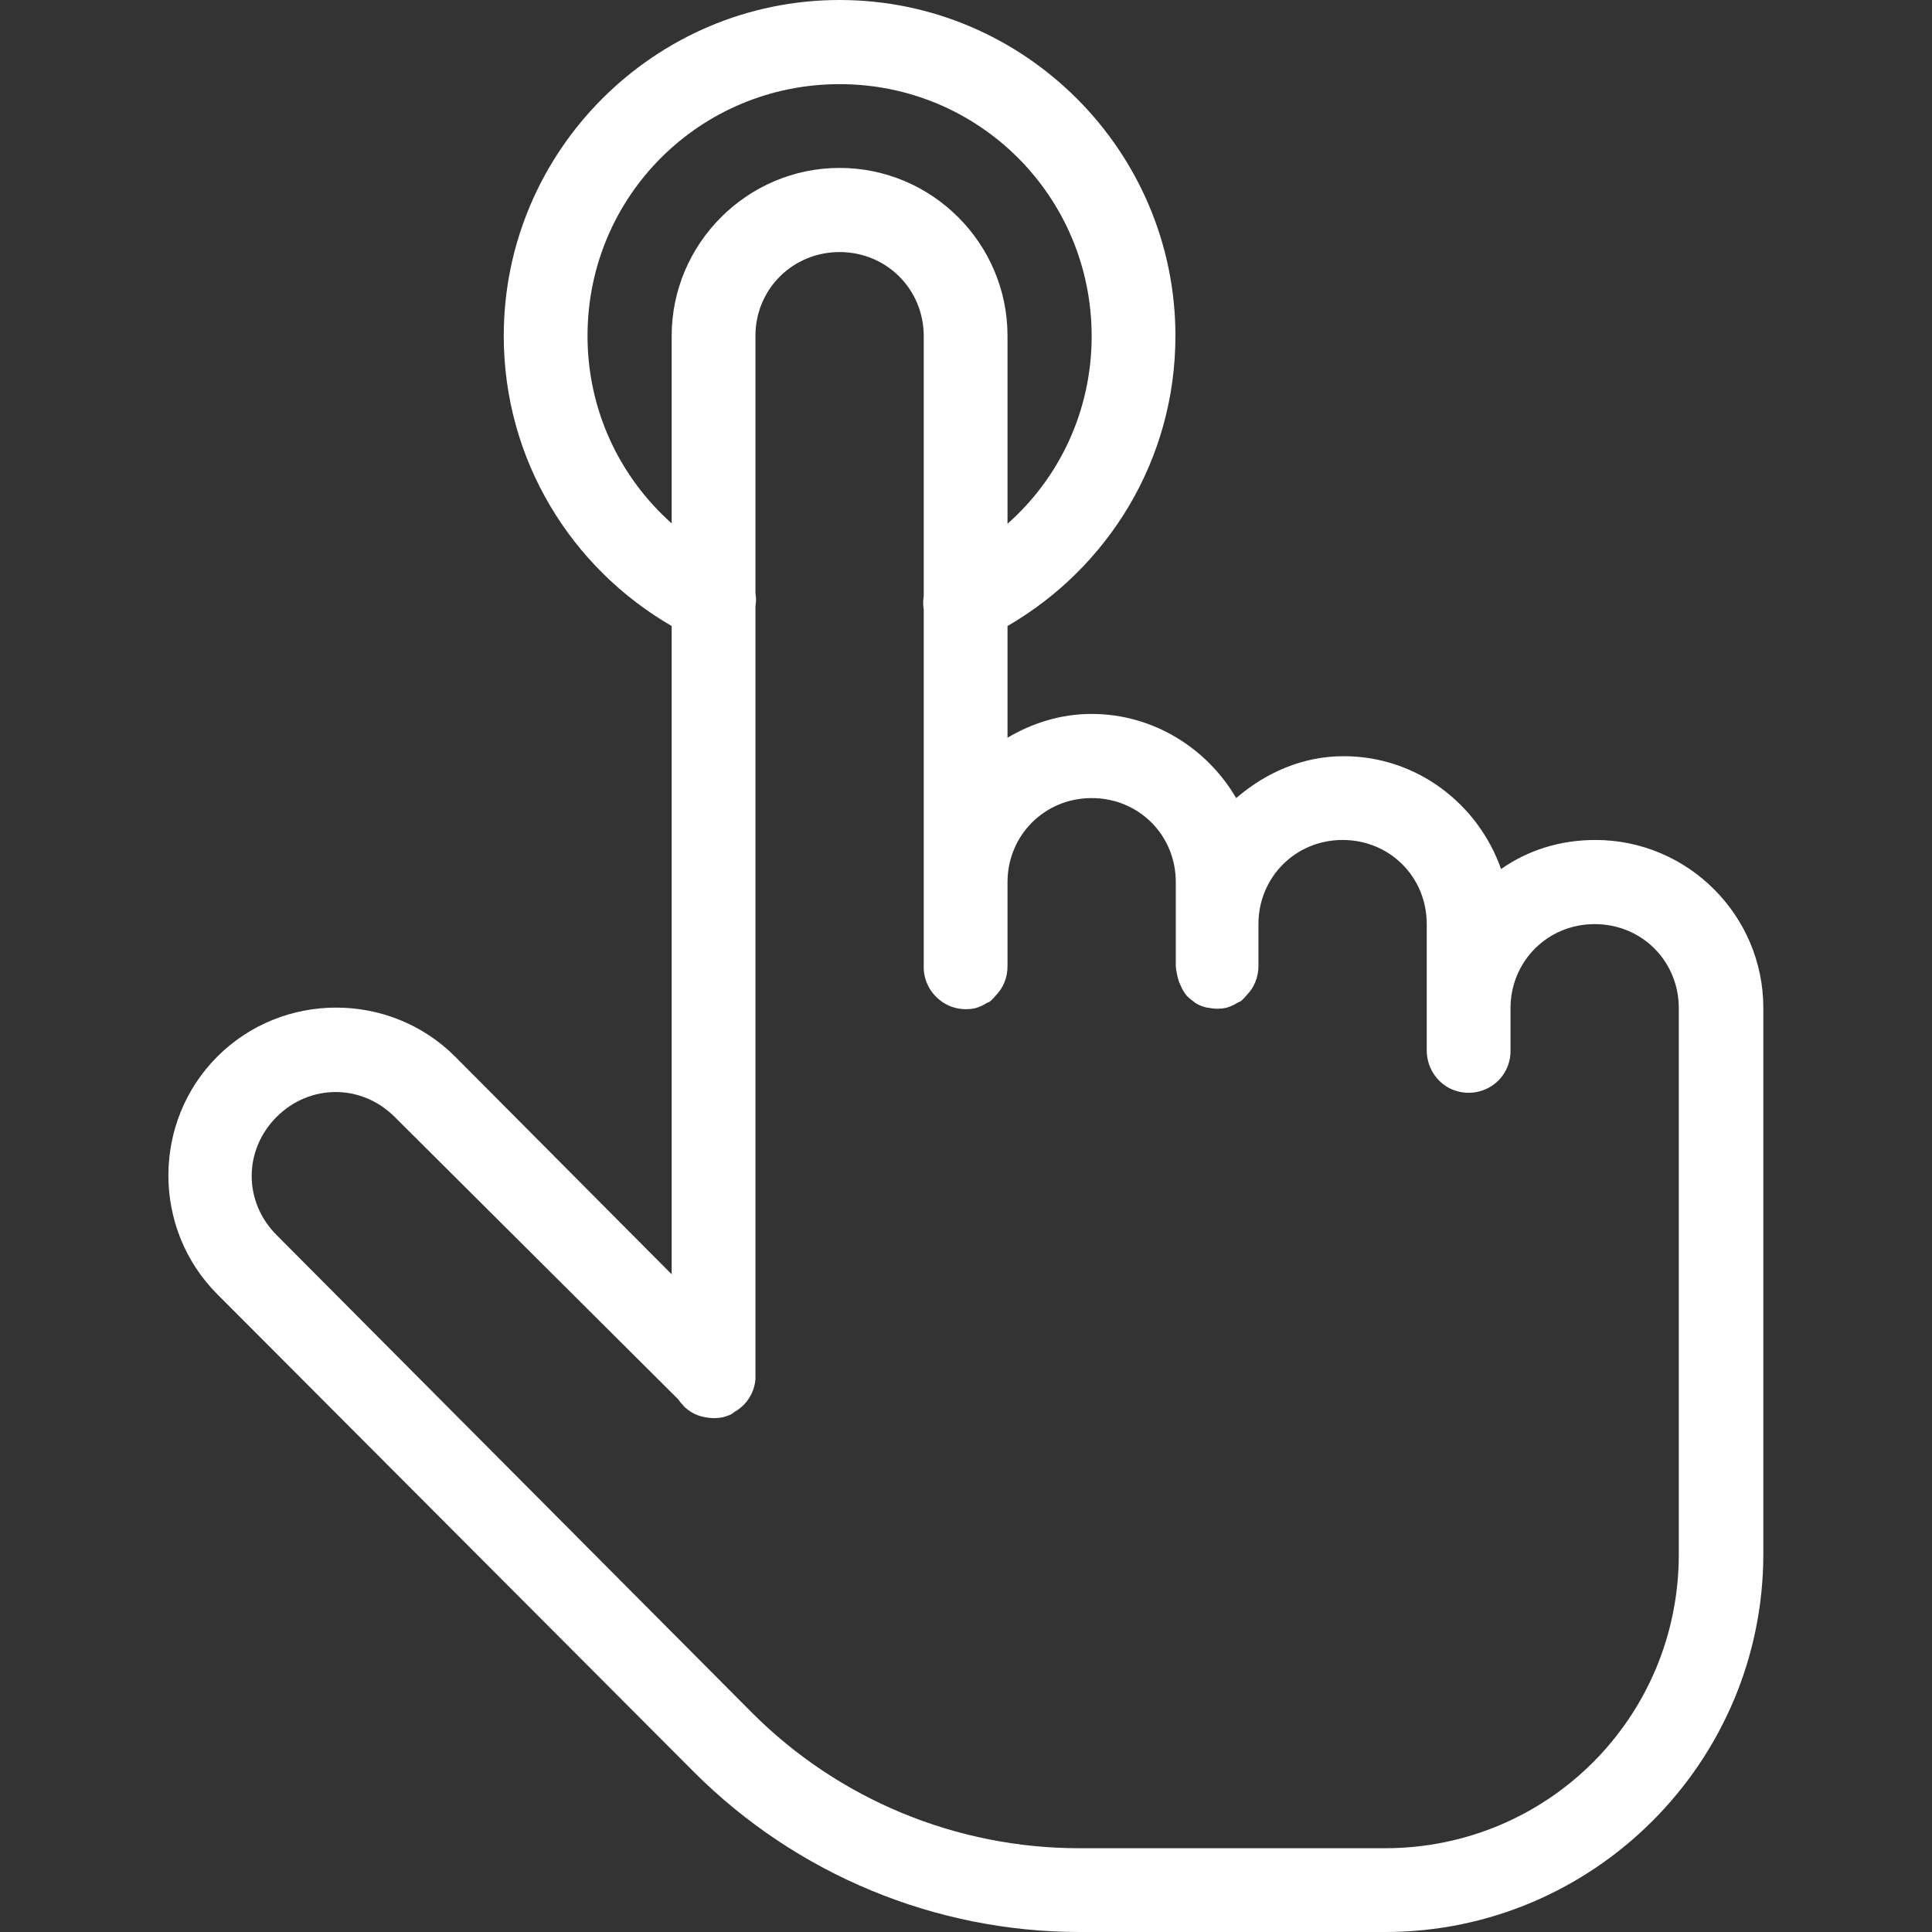 <?xml version="1.0" encoding="utf-8"?>
<!-- Generator: Adobe Illustrator 25.1.0, SVG Export Plug-In . SVG Version: 6.00 Build 0)  -->
<svg version="1.1" id="Layer_1" xmlns="http://www.w3.org/2000/svg" xmlns:xlink="http://www.w3.org/1999/xlink" x="0px" y="0px"
	 viewBox="0 0 512 512" style="enable-background:new 0 0 512 512;" xml:space="preserve">
<rect x="0" y="0" width="512" height="512" fill="#333333" stroke="none"/>
<style type="text/css">
	.st0{fill:#FFFFFF;}
</style>
<path class="st0" d="M222.5,0c-49,0-89,40-89,89c0,32.9,17.9,61.5,44.5,76.9v171.8L120.6,280c-17.3-17.3-45.7-17.3-63,0
	s-17.3,45.7,0,63l126.3,126.6C211,496.7,247.8,512,286.1,512h81c55.2,0,100.2-45,100.2-100.2V267.1c0-24.5-20-44.5-44.5-44.5
	c-9.3,0-17.9,2.7-25,7.7c-6.1-17.3-22.4-29.9-41.7-29.9c-11,0-20.7,4.4-28.5,11.1c-7.7-13.2-22-22.3-38.3-22.3
	c-8.2,0-15.7,2.4-22.3,6.3v-29.6c26.6-15.4,44.5-44,44.5-76.9C311.5,40,271.5,0,222.5,0z M222.5,22.3c37,0,66.8,29.8,66.8,66.8
	c0,19.8-8.6,37.6-22.3,49.7V89c0-24.5-20-44.5-44.5-44.5S178,64.6,178,89v49.7c-13.7-12.2-22.3-29.9-22.3-49.7
	C155.7,52,185.5,22.3,222.5,22.3z M222.5,66.8c12.4,0,22.3,9.8,22.3,22.3V158c-0.2,1.2-0.2,2.3,0,3.5V256c-0.1,3.4,1.4,6.7,4.1,8.9
	c2.6,2.2,6.1,3,9.5,2.3c1.1-0.3,2.2-0.8,3.1-1.4c0.2-0.1,0.5-0.2,0.7-0.3c0.7-0.5,1.2-1.1,1.7-1.7c2-2,3.1-4.8,3.1-7.7v-22.3
	c0-12.4,9.8-22.3,22.3-22.3s22.3,9.8,22.3,22.3V256c0,0.7,0.2,1.4,0.3,2.1c0.2,1.1,0.5,2.1,1,3.1c0.4,1,1,2,1.7,2.8
	c0.5,0.5,1.1,1,1.7,1.4c0.3,0.3,0.7,0.5,1,0.7c1,0.5,2,0.9,3.1,1c1.5,0.3,3,0.3,4.5,0c1.1-0.3,2.2-0.8,3.1-1.4
	c0.2-0.1,0.5-0.2,0.7-0.3c0.7-0.5,1.2-1.1,1.7-1.7c2-2,3.1-4.8,3.1-7.7v-11.1c0-12.4,9.8-22.3,22.3-22.3s22.3,9.8,22.3,22.3v22.3
	c0,0.3,0,0.7,0,1v10.1c0,4,2,7.7,5.5,9.8c3.5,2,7.7,2,11.2,0s5.6-5.8,5.5-9.8v-9.4c0-0.6,0-1.2,0-1.7c0-12.4,9.8-22.3,22.3-22.3
	s22.3,9.8,22.3,22.3v144.7c0,43.2-34.7,77.9-77.9,77.9h-81c-32.5,0-63.7-12.9-86.6-35.8L73.3,327.3c-8.8-8.8-8.8-22.5,0-31.3
	s22.5-8.8,31.3,0l75.1,74.8c0.4,0.6,0.9,1.2,1.4,1.7c0.2,0.3,0.4,0.5,0.7,0.7c1.5,1.3,3.3,2.1,5.2,2.4c1.5,0.3,3,0.3,4.5,0
	c0.7-0.2,1.4-0.4,2.1-0.7c0.3-0.2,0.7-0.4,1-0.7c3.2-1.8,5.3-5,5.6-8.7c0-0.1,0-0.2,0-0.3c0-0.2,0-0.5,0-0.7c0-0.5,0-0.9,0-1.4
	V160.7c0.2-1.2,0.2-2.3,0-3.5V89C200.2,76.6,210.1,66.8,222.5,66.8z"/>
</svg>

